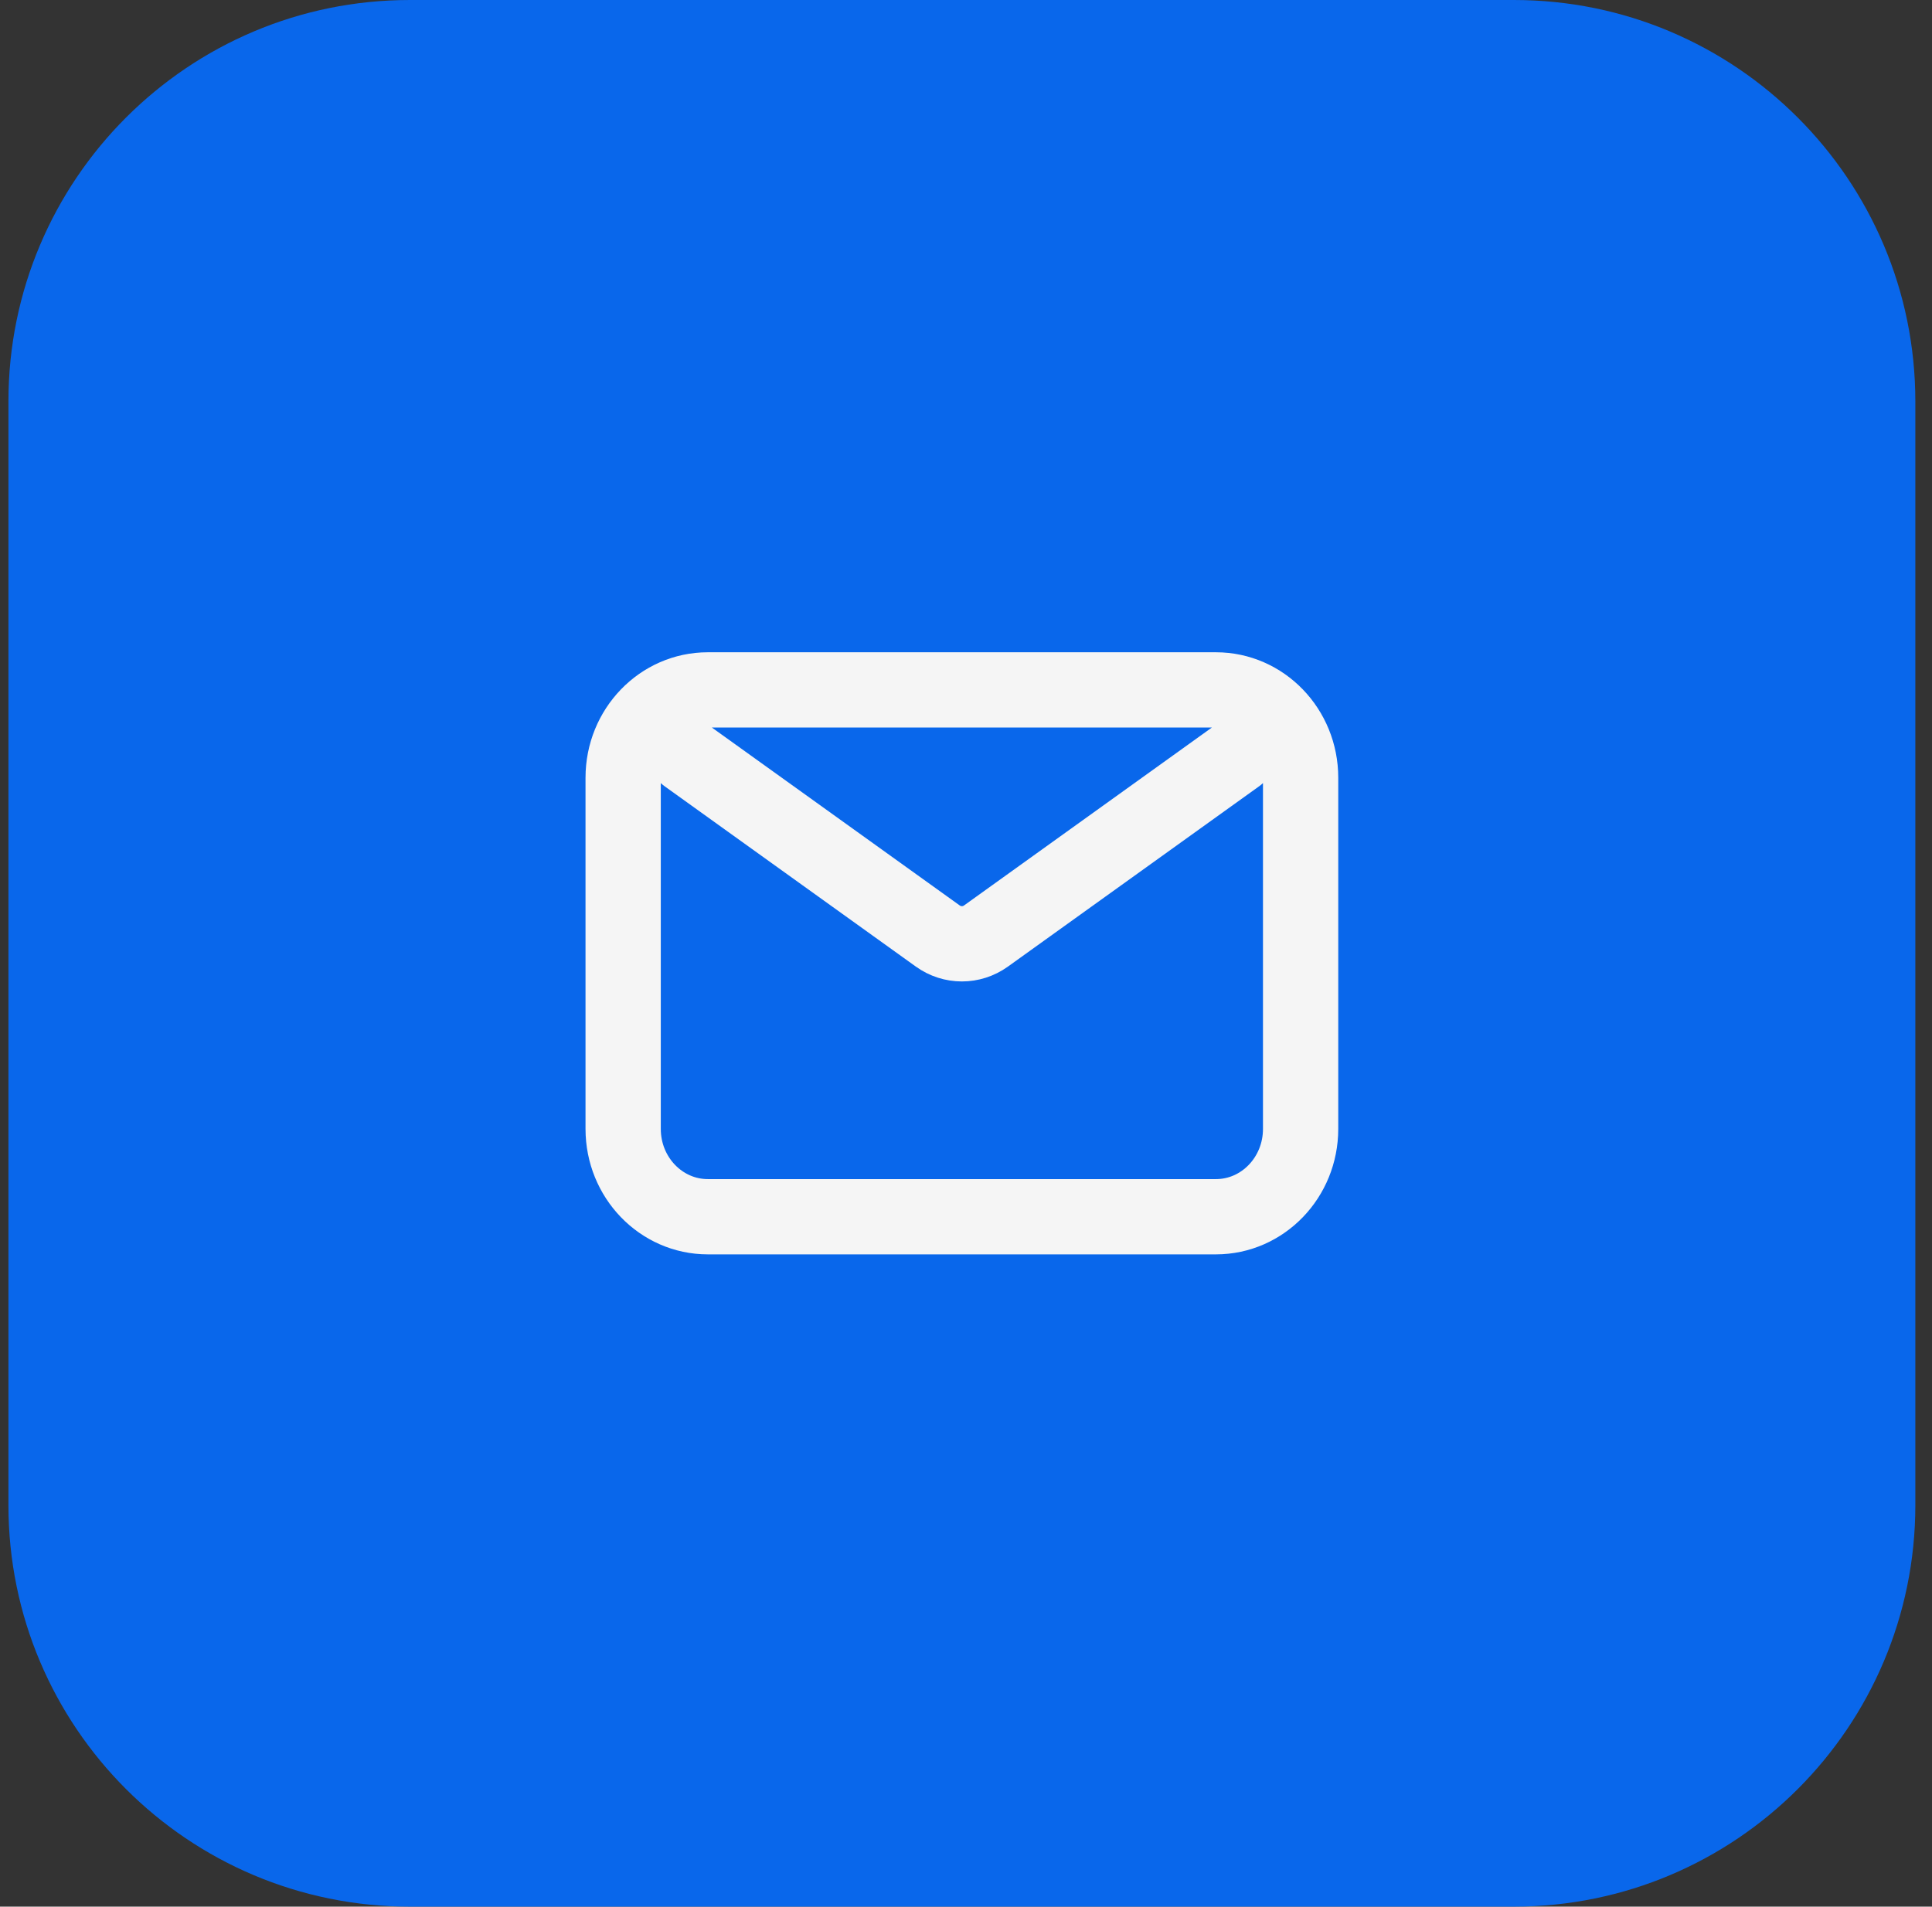 <svg width="77" height="76" viewBox="0 0 77 76" fill="none" xmlns="http://www.w3.org/2000/svg">
<rect x="0" y="0" width="77" height="76" fill="#333333" stroke="none"/>
<path d="M0.336 16C0.336 7.163 7.499 0 16.336 0H60.336C69.172 0 76.336 7.163 76.336 16V60C76.336 68.837 69.172 76 60.336 76H16.336C7.499 76 0.336 68.837 0.336 60V16Z" fill="#0967EB"/>
<path d="M27.367 30.125L37.375 37.31C37.953 37.725 38.719 37.725 39.297 37.31L49.305 30.125M28.211 48.5H48.461C50.325 48.5 51.836 46.933 51.836 45V31C51.836 29.067 50.325 27.5 48.461 27.5H28.211C26.347 27.5 24.836 29.067 24.836 31V45C24.836 46.933 26.347 48.5 28.211 48.5Z" stroke="#F5F5F5" stroke-width="3" stroke-linecap="round" stroke-linejoin="round"/>
</svg>
